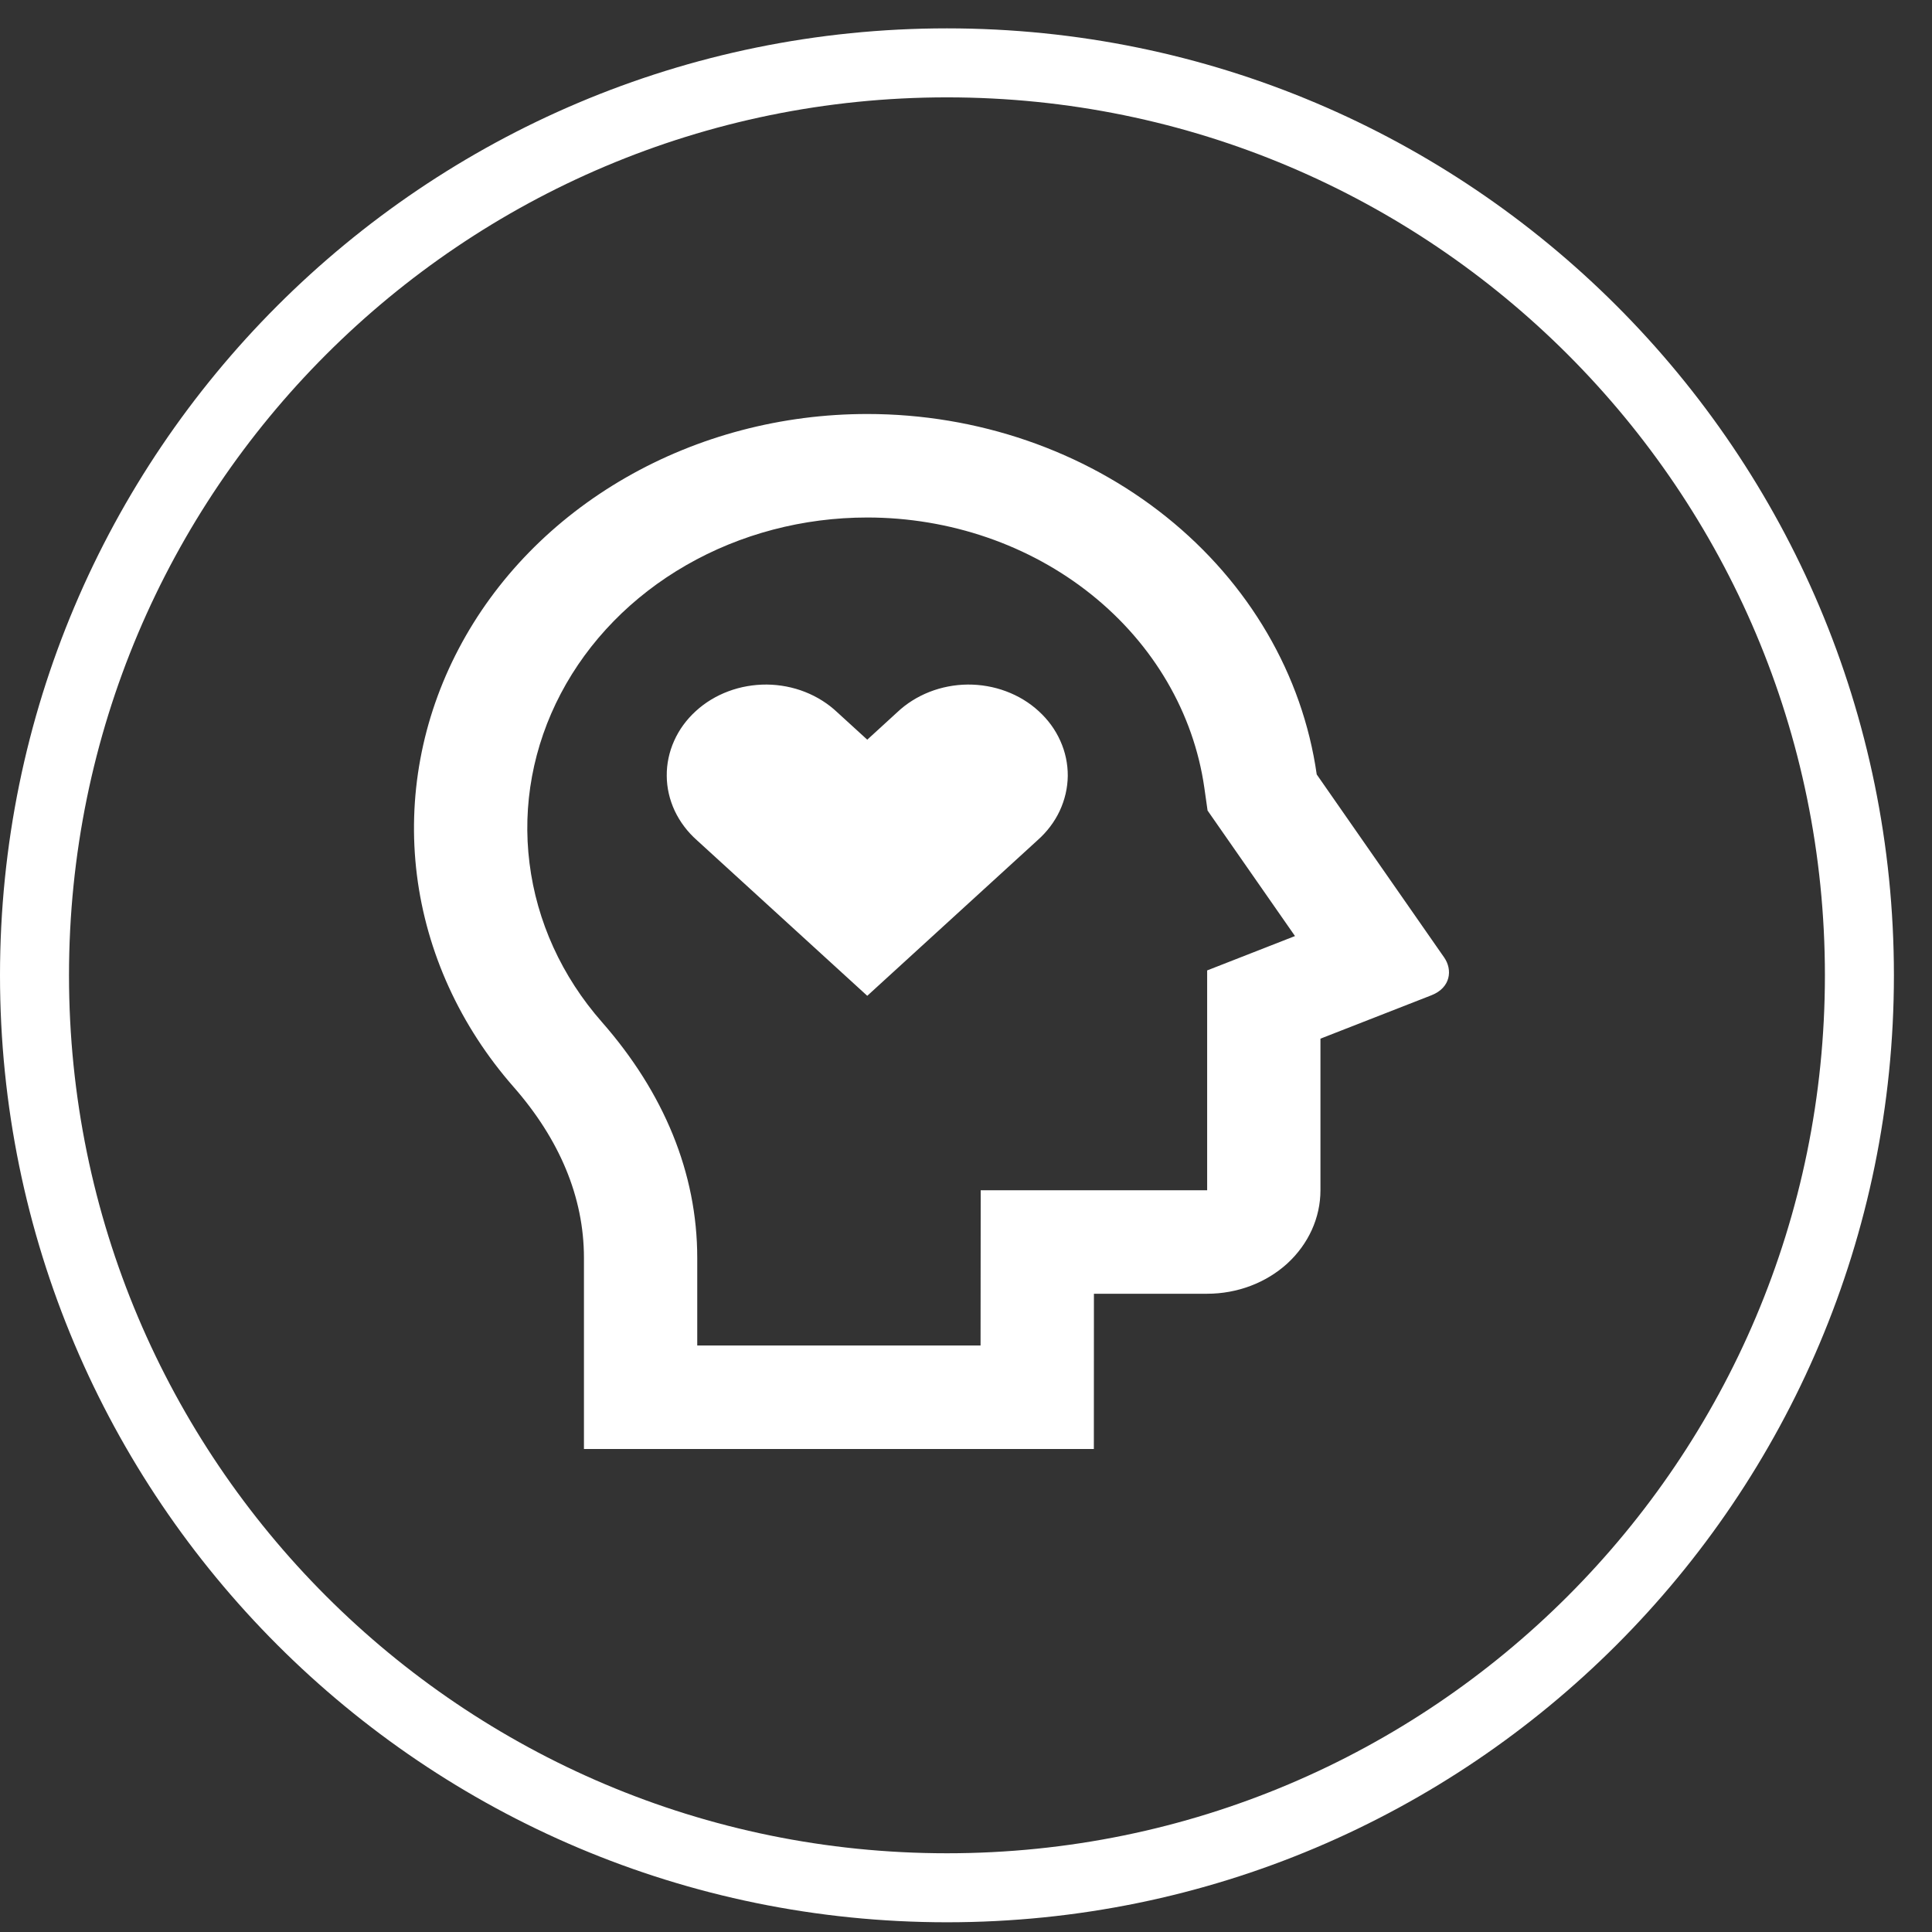 <svg xmlns="http://www.w3.org/2000/svg" width="28" height="28" viewBox="0 0 28 28" fill="none"><rect x="0" y="0" width="28" height="28" fill="#333333" stroke="none"/><path d="M13.724 0.911C21.027 0.911 26.948 6.832 26.948 14.135C26.948 21.438 21.027 27.359 13.724 27.359C6.42 27.359 0.5 21.438 0.5 14.135C0.5 6.832 6.42 0.911 13.724 0.911Z" stroke="white"></path><path d="M12.569 6C14.164 6 15.704 6.53 16.903 7.491C18.102 8.452 18.877 9.779 19.083 11.224L20.931 13.878C21.052 14.053 21.028 14.313 20.746 14.424L19.137 15.053V17.25C19.137 17.648 18.964 18.029 18.657 18.311C18.349 18.592 17.931 18.75 17.495 18.75H15.854L15.853 21H8.463V18.23C8.463 17.345 8.105 16.507 7.442 15.751C6.668 14.868 6.183 13.804 6.042 12.681C5.902 11.558 6.112 10.421 6.648 9.402C7.183 8.383 8.023 7.523 9.071 6.921C10.119 6.319 11.331 6 12.569 6ZM12.569 7.5C11.64 7.5 10.731 7.739 9.945 8.191C9.16 8.642 8.53 9.287 8.128 10.051C7.726 10.816 7.568 11.668 7.674 12.51C7.779 13.353 8.142 14.151 8.723 14.812C9.621 15.835 10.105 17 10.105 18.23V19.5H14.211L14.213 17.25H17.495V14.064L18.768 13.566L17.501 11.747L17.454 11.416C17.299 10.333 16.717 9.338 15.819 8.618C14.92 7.897 13.764 7.5 12.569 7.5ZM12.133 10.322L12.569 10.72L13.004 10.322C13.136 10.197 13.295 10.097 13.47 10.028C13.646 9.959 13.834 9.923 14.025 9.921C14.216 9.92 14.405 9.953 14.581 10.019C14.758 10.085 14.918 10.182 15.053 10.306C15.188 10.429 15.295 10.575 15.367 10.737C15.44 10.898 15.476 11.071 15.475 11.245C15.473 11.419 15.433 11.591 15.358 11.752C15.283 11.912 15.173 12.057 15.036 12.178L12.569 14.432L10.101 12.178C9.964 12.057 9.855 11.912 9.779 11.752C9.704 11.591 9.664 11.419 9.663 11.245C9.661 11.071 9.698 10.898 9.77 10.737C9.842 10.575 9.949 10.429 10.084 10.306C10.219 10.182 10.379 10.085 10.556 10.019C10.732 9.953 10.922 9.92 11.113 9.921C11.303 9.923 11.492 9.959 11.667 10.028C11.842 10.097 12.001 10.197 12.133 10.322Z" fill="white"></path></svg>